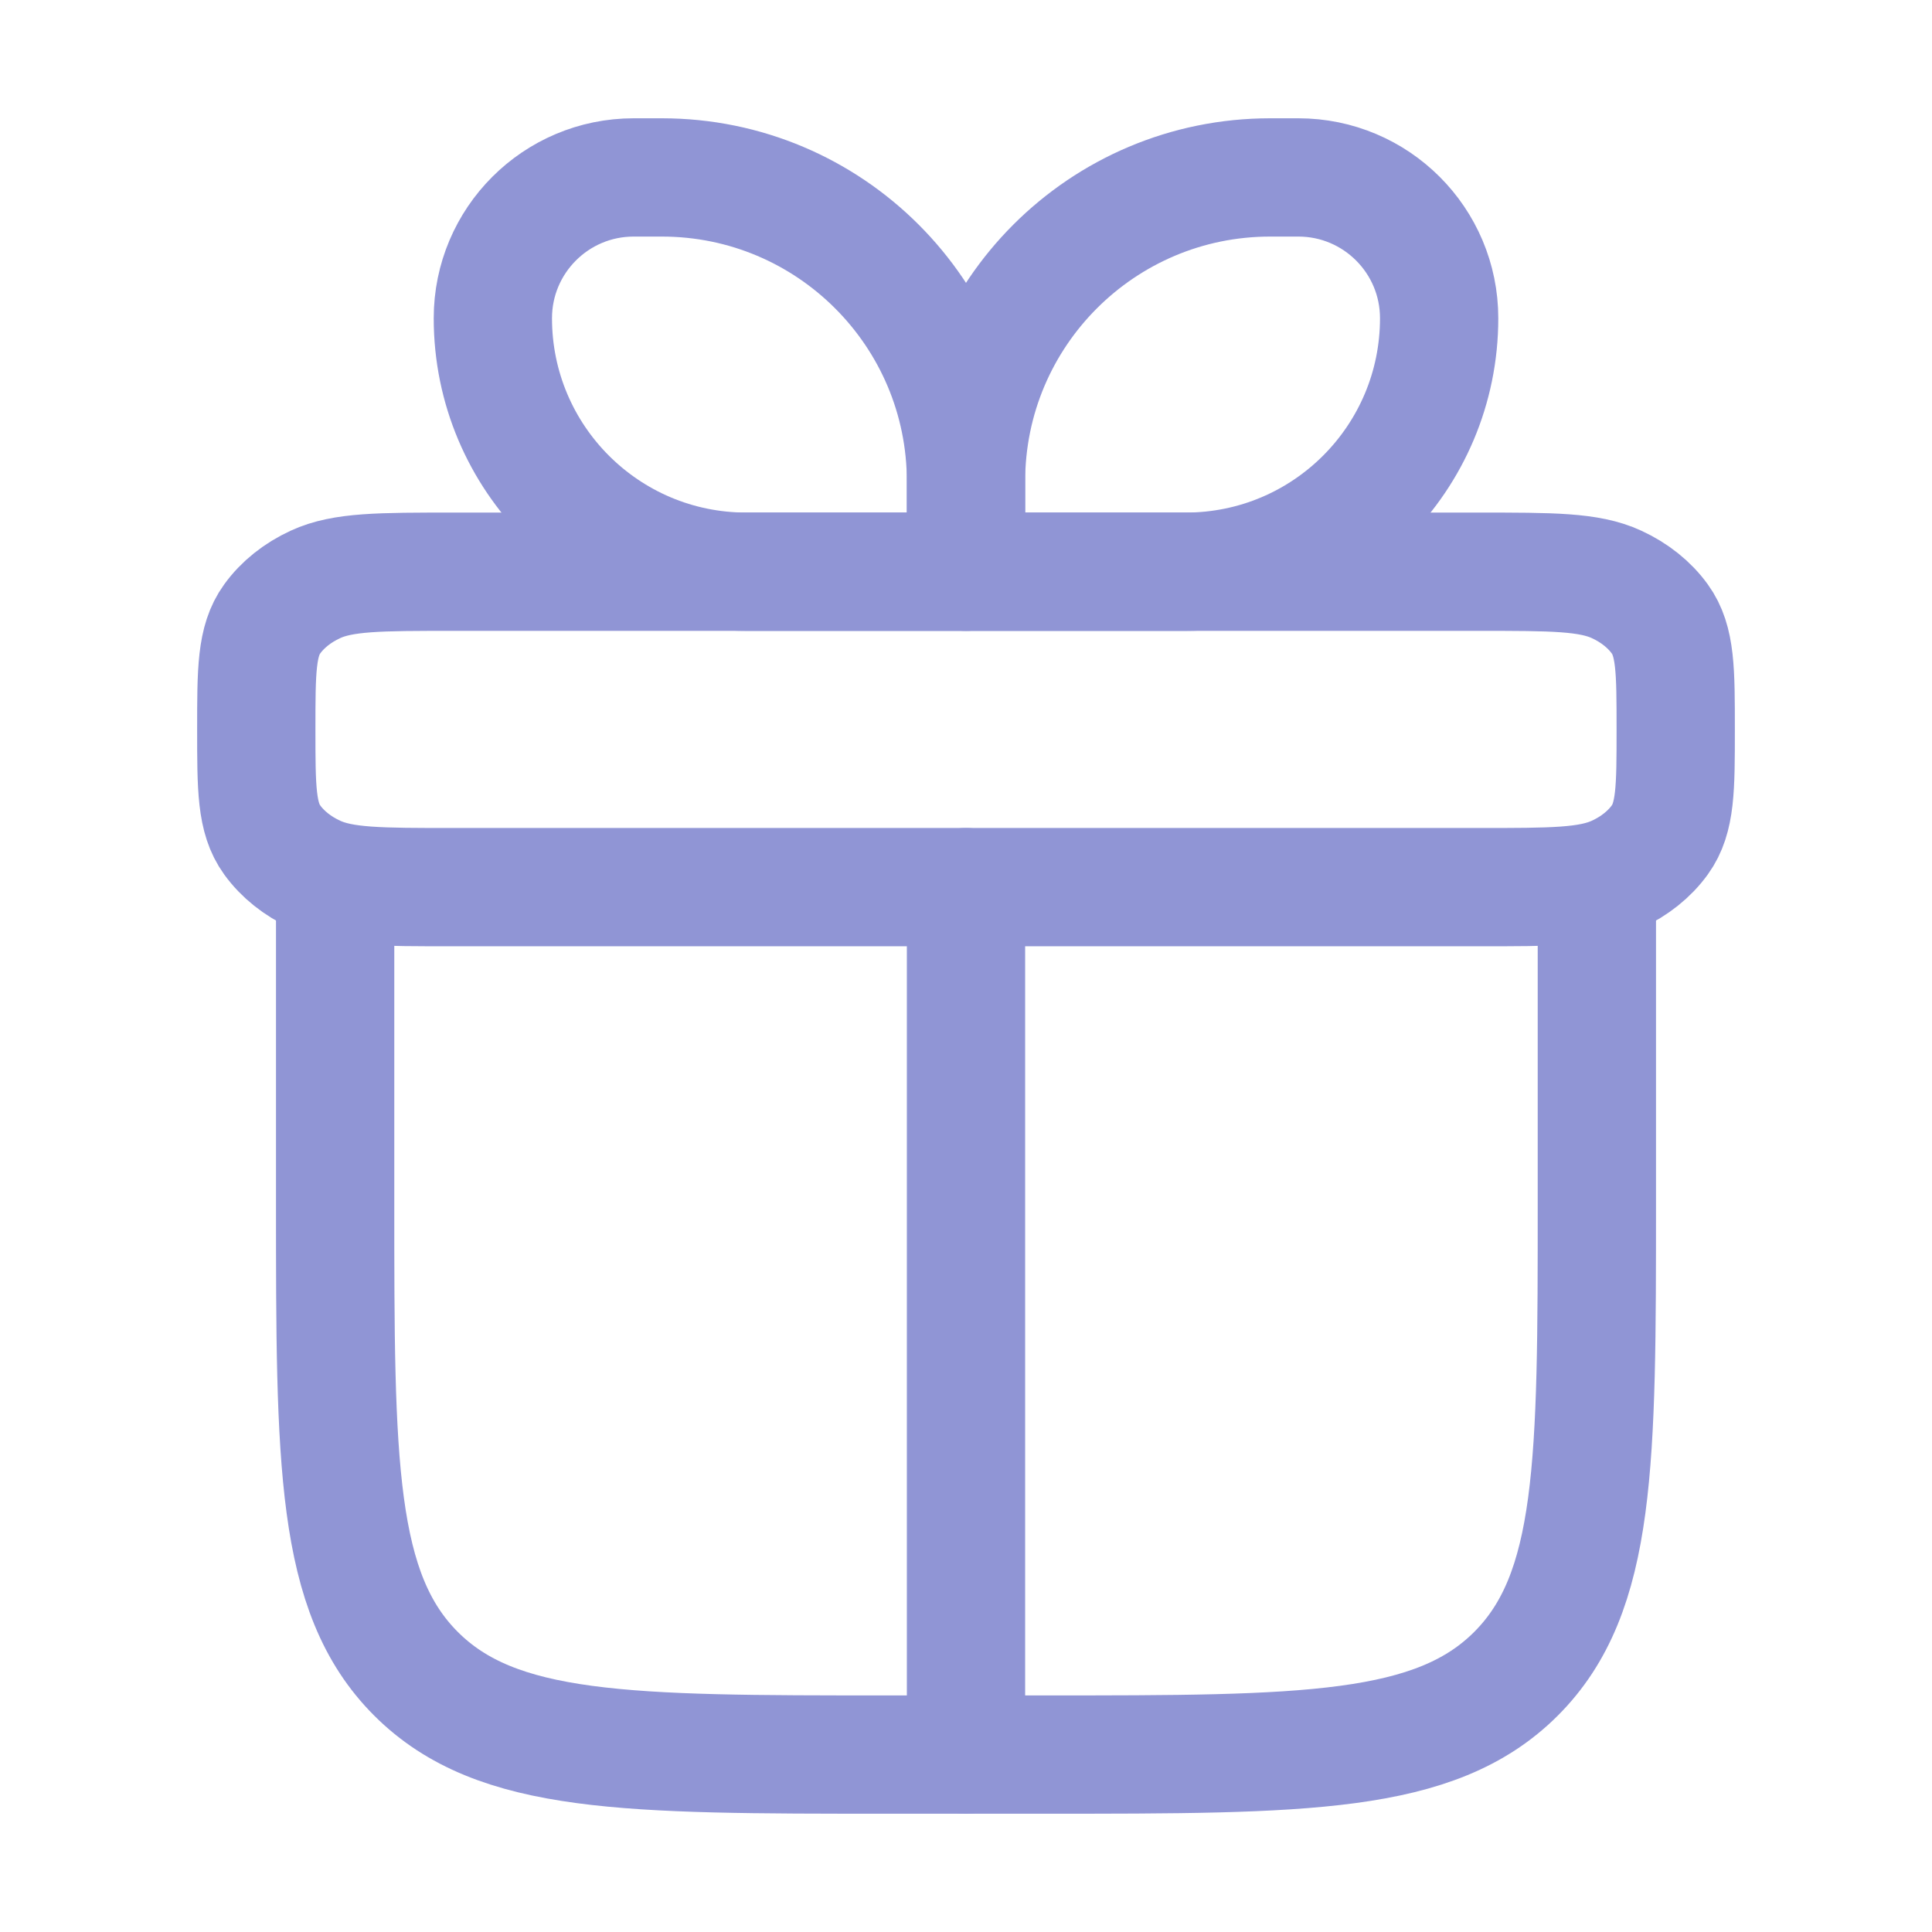 <svg width="49" height="49" viewBox="0 0 49 49" fill="none" xmlns="http://www.w3.org/2000/svg">
<path d="M8.5 22.5V30.5C8.5 37.1 8.5 40.399 10.55 42.45C12.601 44.5 15.9 44.5 22.5 44.5H26.5C33.1 44.5 36.399 44.5 38.45 42.45C40.5 40.399 40.5 37.1 40.5 30.5V22.5" stroke="#9095D5" stroke-width="3" stroke-linecap="round" stroke-linejoin="round"/>
<path d="M6.5 18.5C6.5 17.005 6.5 16.257 6.902 15.7C7.165 15.335 7.544 15.032 8 14.822C8.696 14.5 9.631 14.5 11.5 14.5H37.5C39.369 14.5 40.304 14.5 41 14.822C41.456 15.032 41.835 15.335 42.098 15.7C42.5 16.257 42.5 17.005 42.5 18.5C42.5 19.995 42.5 20.743 42.098 21.3C41.835 21.665 41.456 21.968 41 22.178C40.304 22.5 39.369 22.5 37.5 22.5H11.5C9.631 22.5 8.696 22.5 8 22.178C7.544 21.968 7.165 21.665 6.902 21.3C6.5 20.743 6.5 19.995 6.5 18.5Z" stroke="#9095D5" stroke-width="3" stroke-linejoin="round"/>
<path d="M12.5 8.071C12.5 6.099 14.099 4.5 16.071 4.5H16.786C21.046 4.5 24.5 7.954 24.5 12.214V14.5H18.929C15.378 14.5 12.5 11.622 12.5 8.071Z" stroke="#9095D5" stroke-width="3" stroke-linejoin="round"/>
<path d="M36.5 8.071C36.5 6.099 34.901 4.5 32.929 4.5H32.214C27.954 4.5 24.5 7.954 24.5 12.214V14.5H30.071C33.622 14.5 36.5 11.622 36.5 8.071Z" stroke="#9095D5" stroke-width="3" stroke-linejoin="round"/>
<path d="M24.5 22.5V44.5" stroke="#9095D5" stroke-width="3" stroke-linecap="round" stroke-linejoin="round"/>
</svg>
